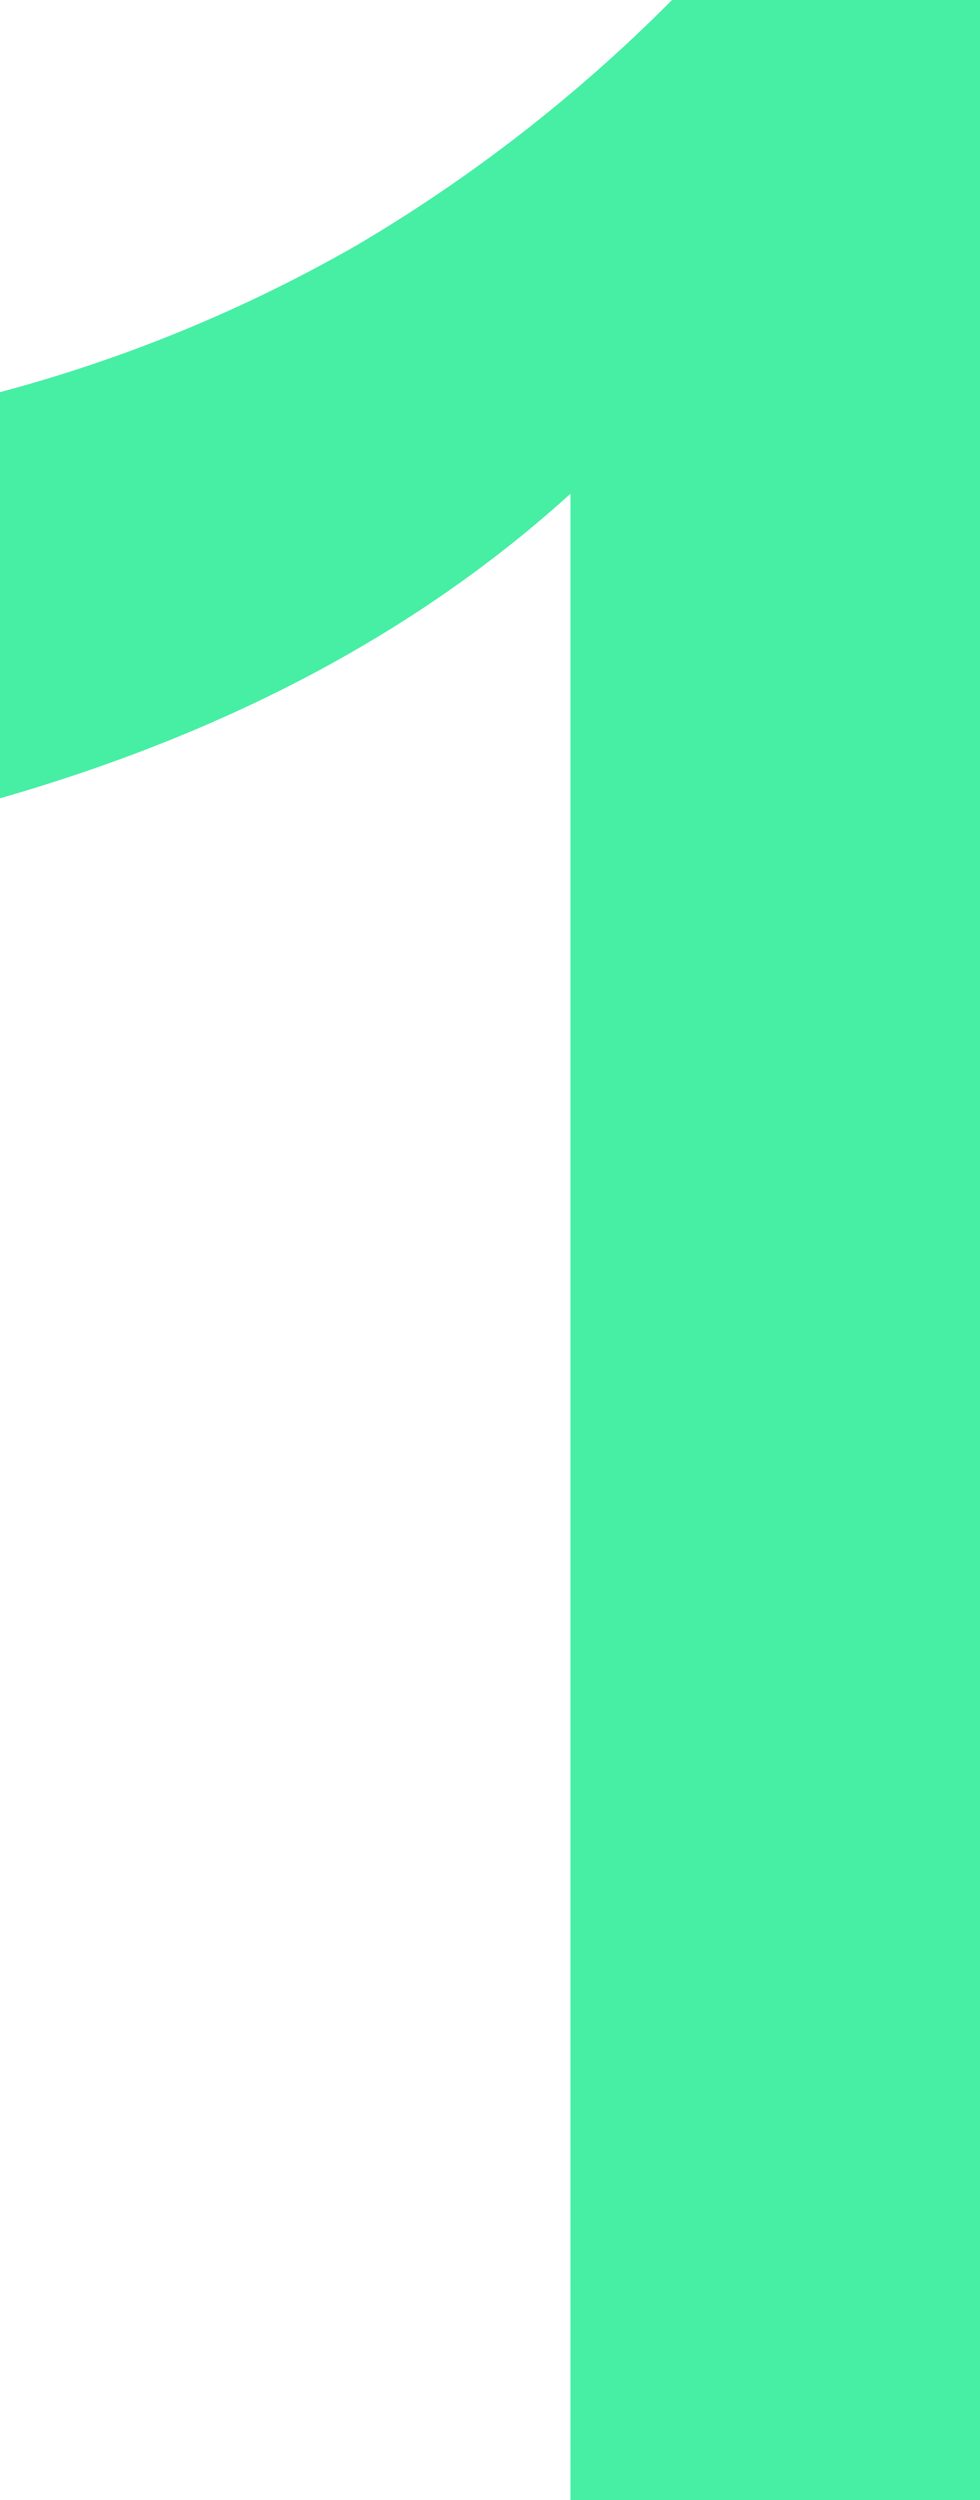 <svg xmlns="http://www.w3.org/2000/svg" width="56" height="142.8" viewBox="0 0 56 142.8">
  <path id="Path_36715" data-name="Path 36715" d="M5.4-142.8a89.165,89.165,0,0,1-18,14A84.831,84.831,0,0,1-33-120.4v23.2c13.2-3.8,24-9.6,32.6-17.4V0H23V-142.8Z" transform="translate(33 142.8)" fill="#46efa3"/>
</svg>
